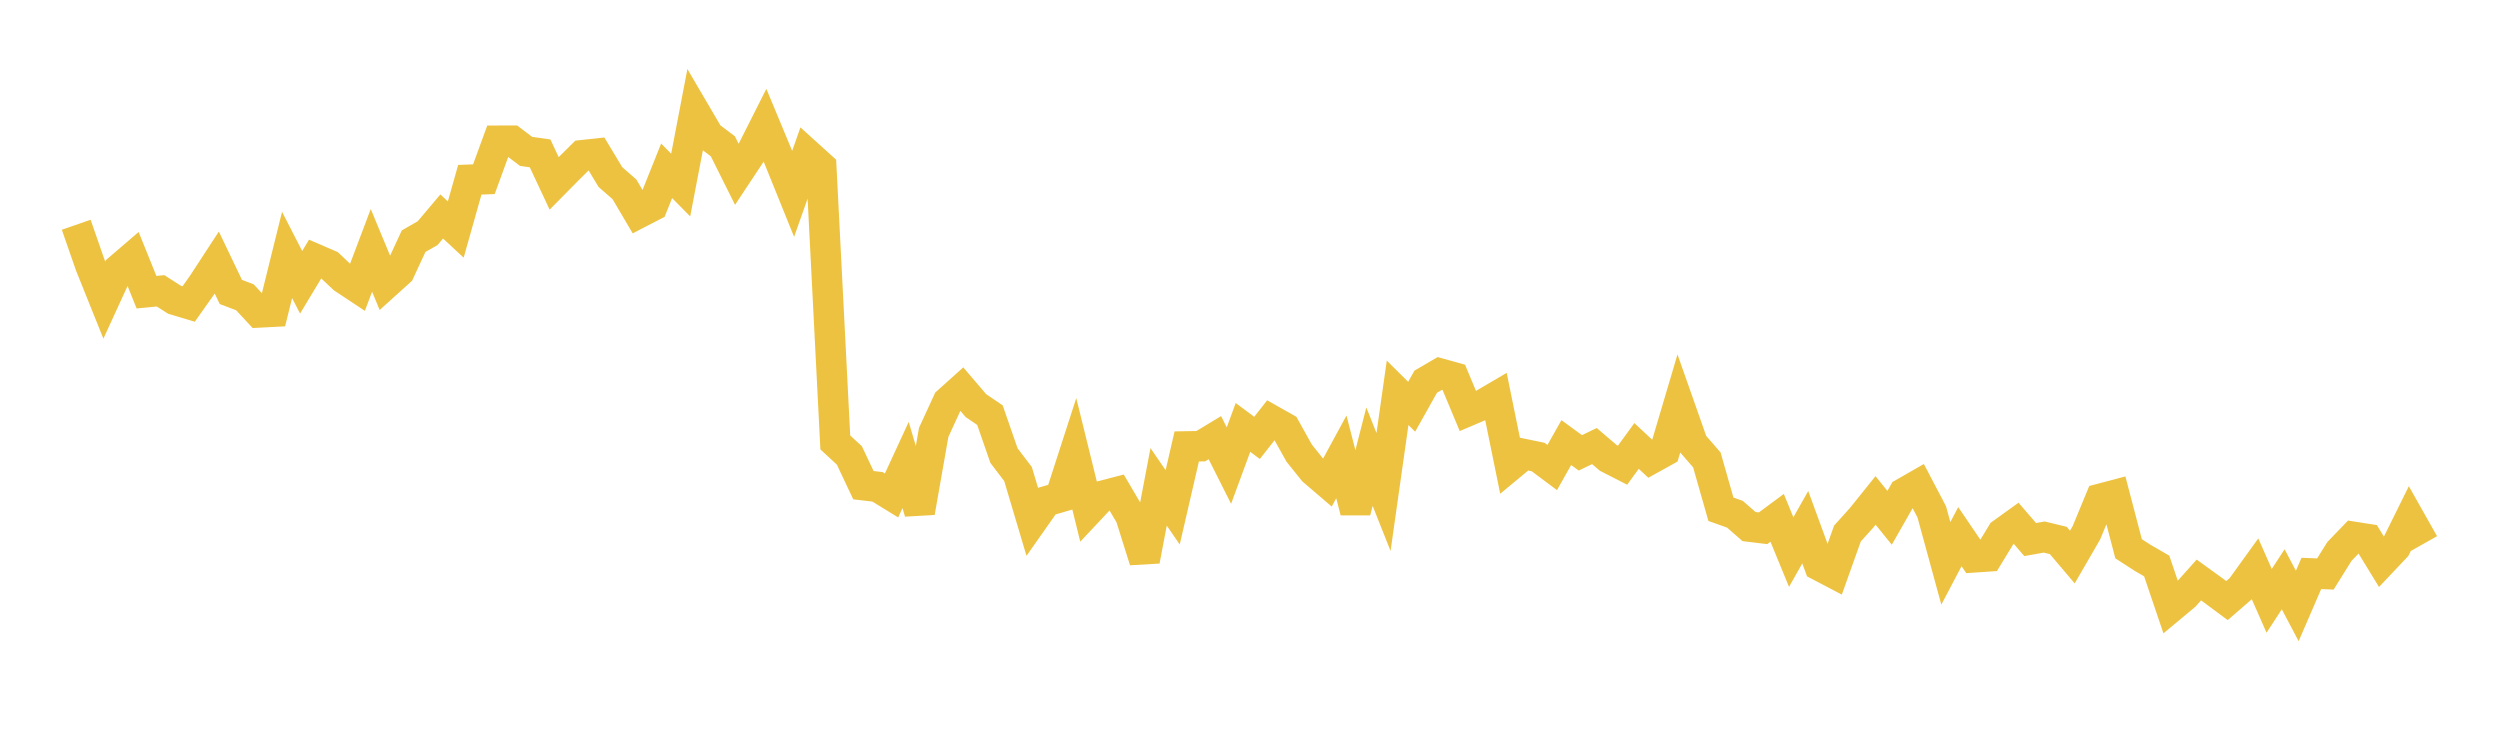 <svg width="164" height="48" xmlns="http://www.w3.org/2000/svg" xmlns:xlink="http://www.w3.org/1999/xlink"><path fill="none" stroke="rgb(237,194,64)" stroke-width="2" d="M5,14.744L5.922,17.392L6.844,19.686L7.766,17.678L8.689,16.884L9.611,19.168L10.533,19.078L11.455,19.667L12.377,19.943L13.299,18.638L14.222,17.224L15.144,19.152L16.066,19.502L16.988,20.496L17.91,20.448L18.832,16.723L19.754,18.518L20.677,16.987L21.599,17.385L22.521,18.254L23.443,18.866L24.365,16.425L25.287,18.645L26.21,17.812L27.132,15.823L28.054,15.293L28.976,14.201L29.898,15.057L30.82,11.791L31.743,11.757L32.665,9.233L33.587,9.23L34.509,9.929L35.431,10.062L36.353,12.03L37.275,11.097L38.198,10.182L39.12,10.082L40.042,11.614L40.964,12.42L41.886,13.985L42.808,13.509L43.731,11.206L44.653,12.141L45.575,7.328L46.497,8.901L47.419,9.596L48.341,11.443L49.263,10.05L50.186,8.221L51.108,10.436L52.03,12.715L52.952,10.106L53.874,10.94L54.796,29.025L55.719,29.877L56.641,31.828L57.563,31.936L58.485,32.502L59.407,30.505L60.329,33.609L61.251,28.362L62.174,26.356L63.096,25.528L64.018,26.606L64.94,27.233L65.862,29.888L66.784,31.099L67.707,34.199L68.629,32.886L69.551,32.617L70.473,29.766L71.395,33.508L72.317,32.526L73.24,32.287L74.162,33.855L75.084,36.783L76.006,31.939L76.928,33.28L77.85,29.286L78.772,29.27L79.695,28.711L80.617,30.543L81.539,28.039L82.461,28.726L83.383,27.552L84.305,28.073L85.228,29.727L86.15,30.877L87.072,31.667L87.994,29.97L88.916,33.563L89.838,29.955L90.76,32.275L91.683,25.768L92.605,26.683L93.527,25.039L94.449,24.5L95.371,24.757L96.293,26.964L97.216,26.571L98.138,26.031L99.06,30.555L99.982,29.791L100.904,29.982L101.826,30.671L102.749,29.032L103.671,29.707L104.593,29.262L105.515,30.047L106.437,30.519L107.359,29.255L108.281,30.114L109.204,29.602L110.126,26.492L111.048,29.109L111.97,30.17L112.892,33.406L113.814,33.735L114.737,34.543L115.659,34.654L116.581,33.971L117.503,36.215L118.425,34.585L119.347,37.102L120.269,37.586L121.192,34.999L122.114,33.976L123.036,32.829L123.958,33.967L124.88,32.35L125.802,31.822L126.725,33.583L127.647,36.955L128.569,35.205L129.491,36.562L130.413,36.5L131.335,34.987L132.257,34.324L133.18,35.395L134.102,35.23L135.024,35.454L135.946,36.542L136.868,34.95L137.79,32.721L138.713,32.476L139.635,35.998L140.557,36.594L141.479,37.126L142.401,39.847L143.323,39.079L144.246,38.047L145.168,38.713L146.09,39.398L147.012,38.599L147.934,37.321L148.856,39.414L149.778,38.001L150.701,39.75L151.623,37.617L152.545,37.654L153.467,36.174L154.389,35.217L155.311,35.361L156.234,36.87L157.156,35.895L158.078,34.032L159,35.665"></path></svg>